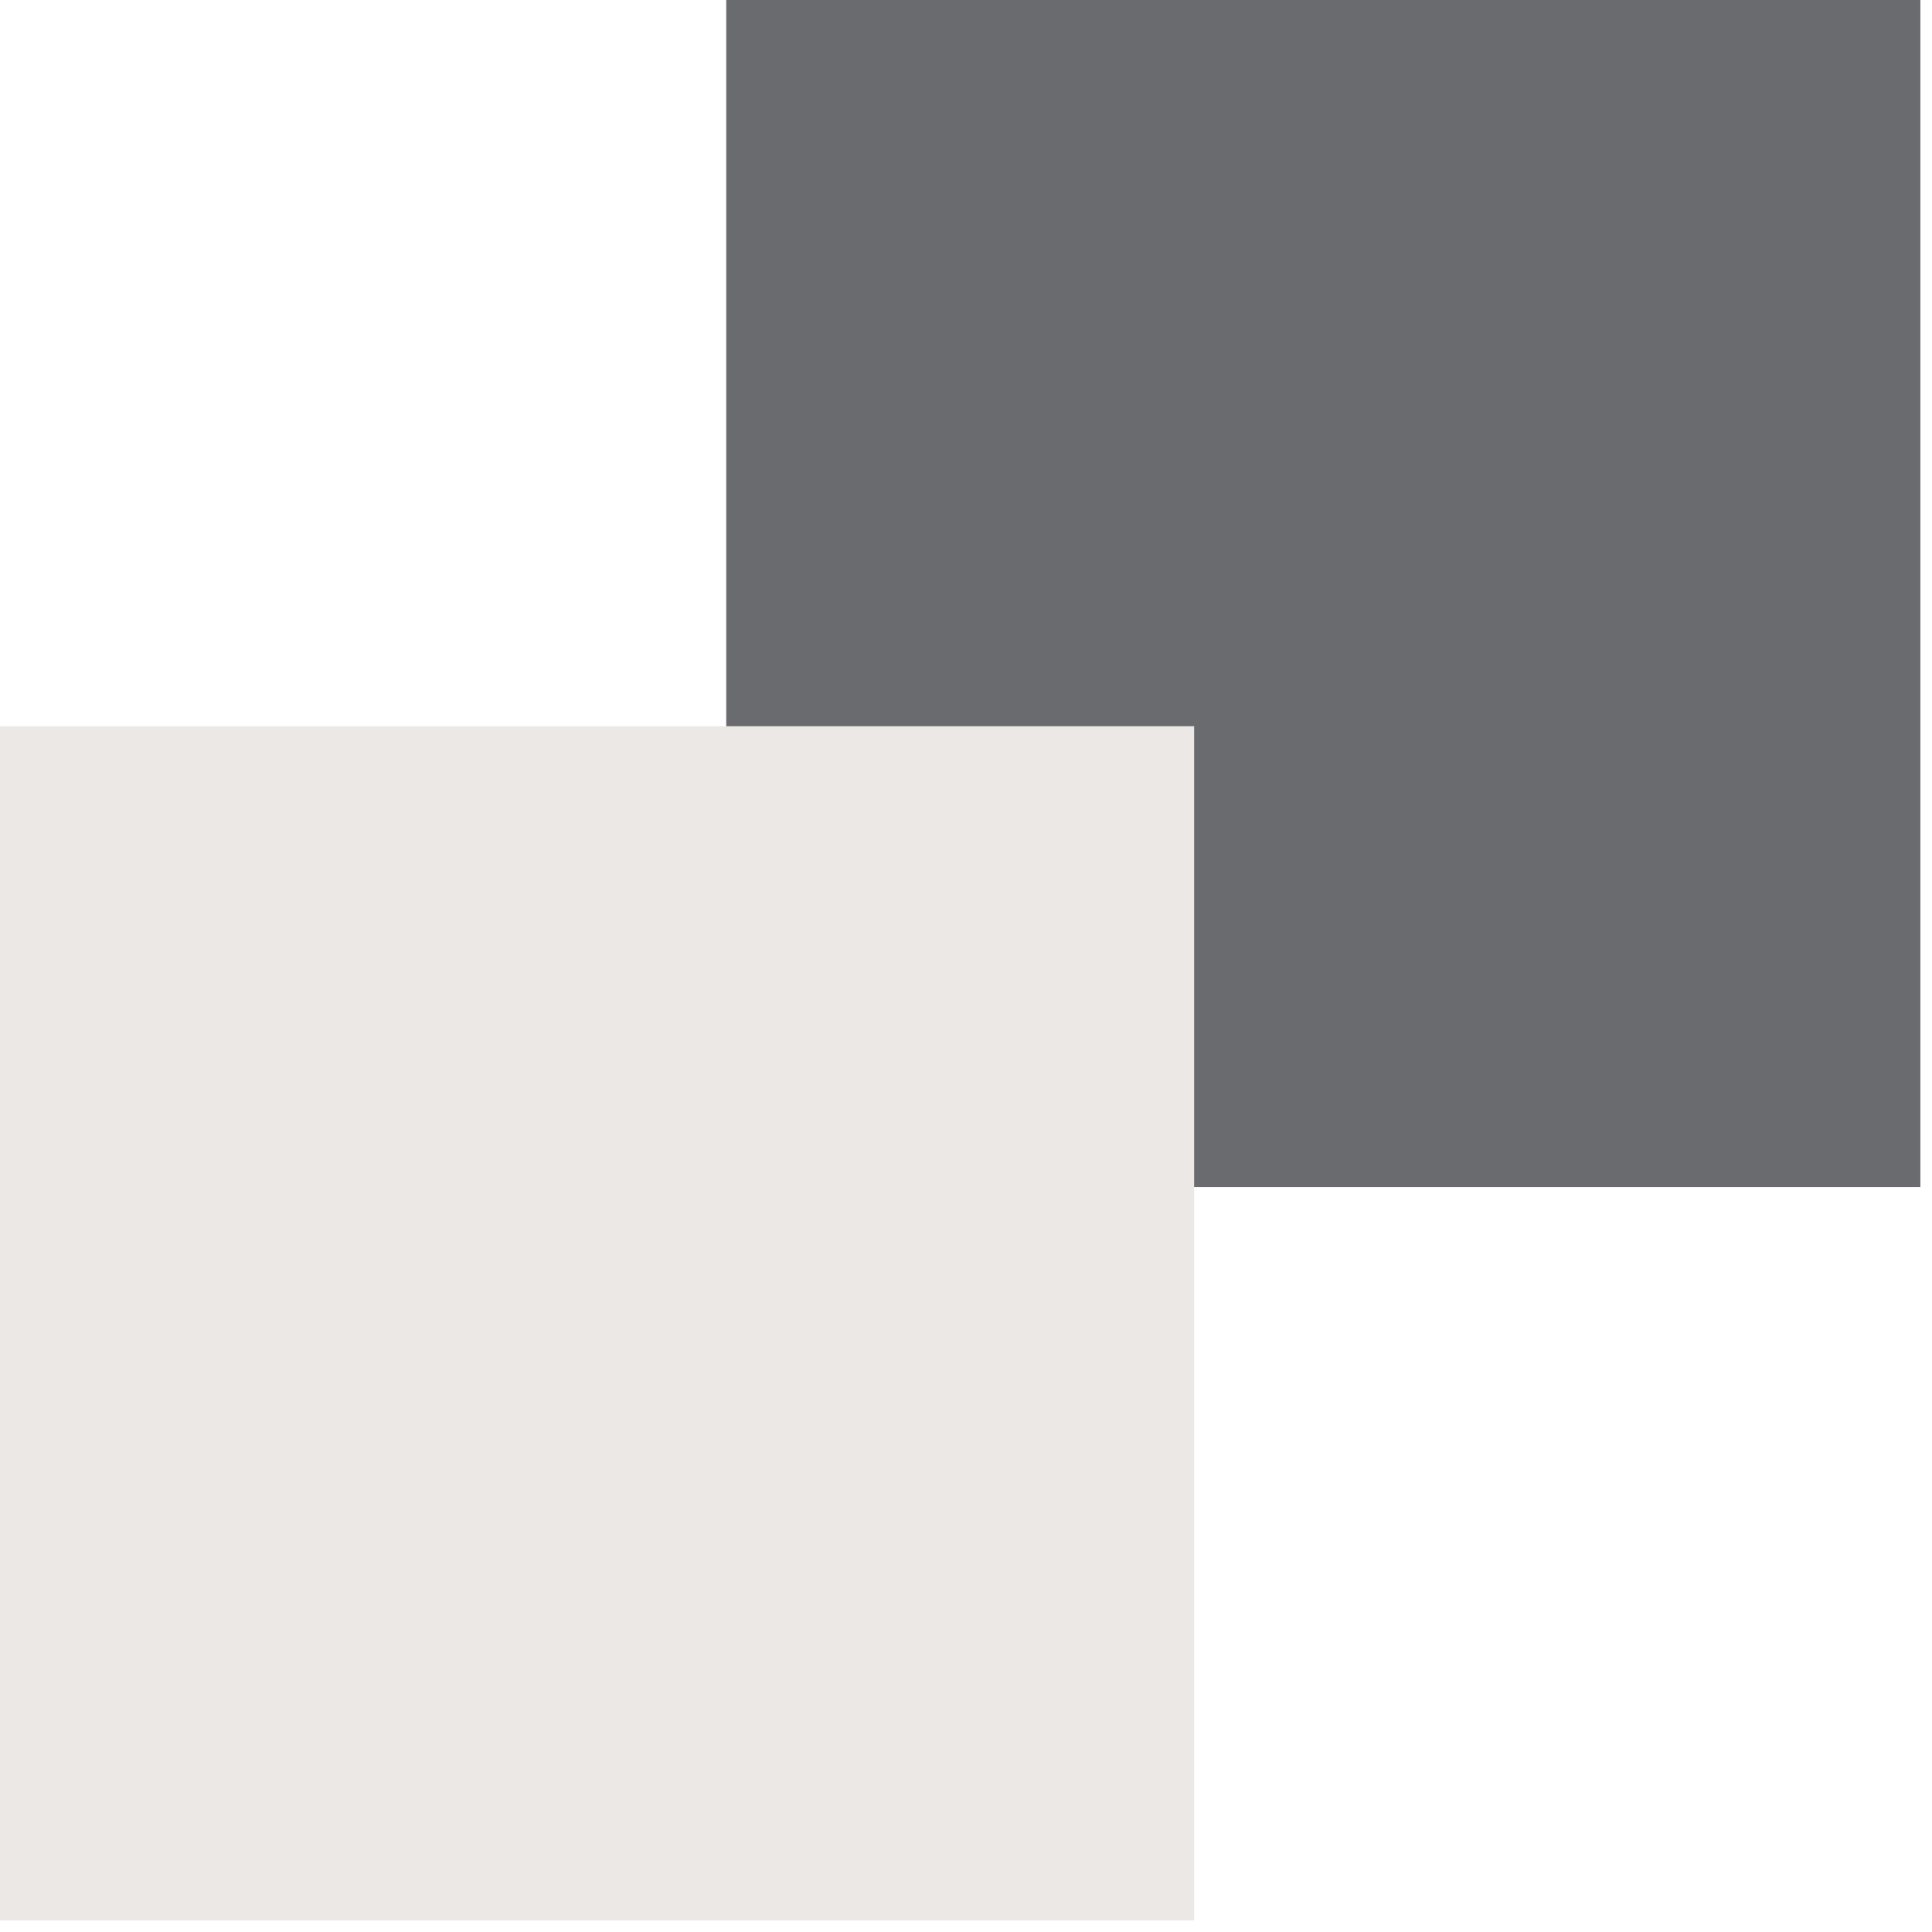 <svg xmlns="http://www.w3.org/2000/svg" xmlns:xlink="http://www.w3.org/1999/xlink" width="110" zoomAndPan="magnify" viewBox="0 0 82.5 82.5" height="110" preserveAspectRatio="xMidYMid meet"><defs><clipPath id="d878afa13b"><path d="M 31.012 0 L 82.004 0 L 82.004 50.691 L 31.012 50.691 Z M 31.012 0 "></path></clipPath><clipPath id="7d84c73f38"><path d="M 0 31.012 L 50.992 31.012 L 50.992 82.004 L 0 82.004 Z M 0 31.012 "></path></clipPath></defs><g id="c26fbd4024"><g clip-rule="nonzero" clip-path="url(#d878afa13b)"><path style=" stroke:none;fill-rule:nonzero;fill:#6a6b6e;fill-opacity:1;" d="M 31.012 0 L 82.102 0 L 82.102 50.691 L 31.012 50.691 Z M 31.012 0 "></path></g><g clip-rule="nonzero" clip-path="url(#7d84c73f38)"><path style=" stroke:none;fill-rule:nonzero;fill:#ece8e6;fill-opacity:1;" d="M 0 31.012 L 50.992 31.012 L 50.992 82.004 L 0 82.004 Z M 0 31.012 "></path></g></g></svg>